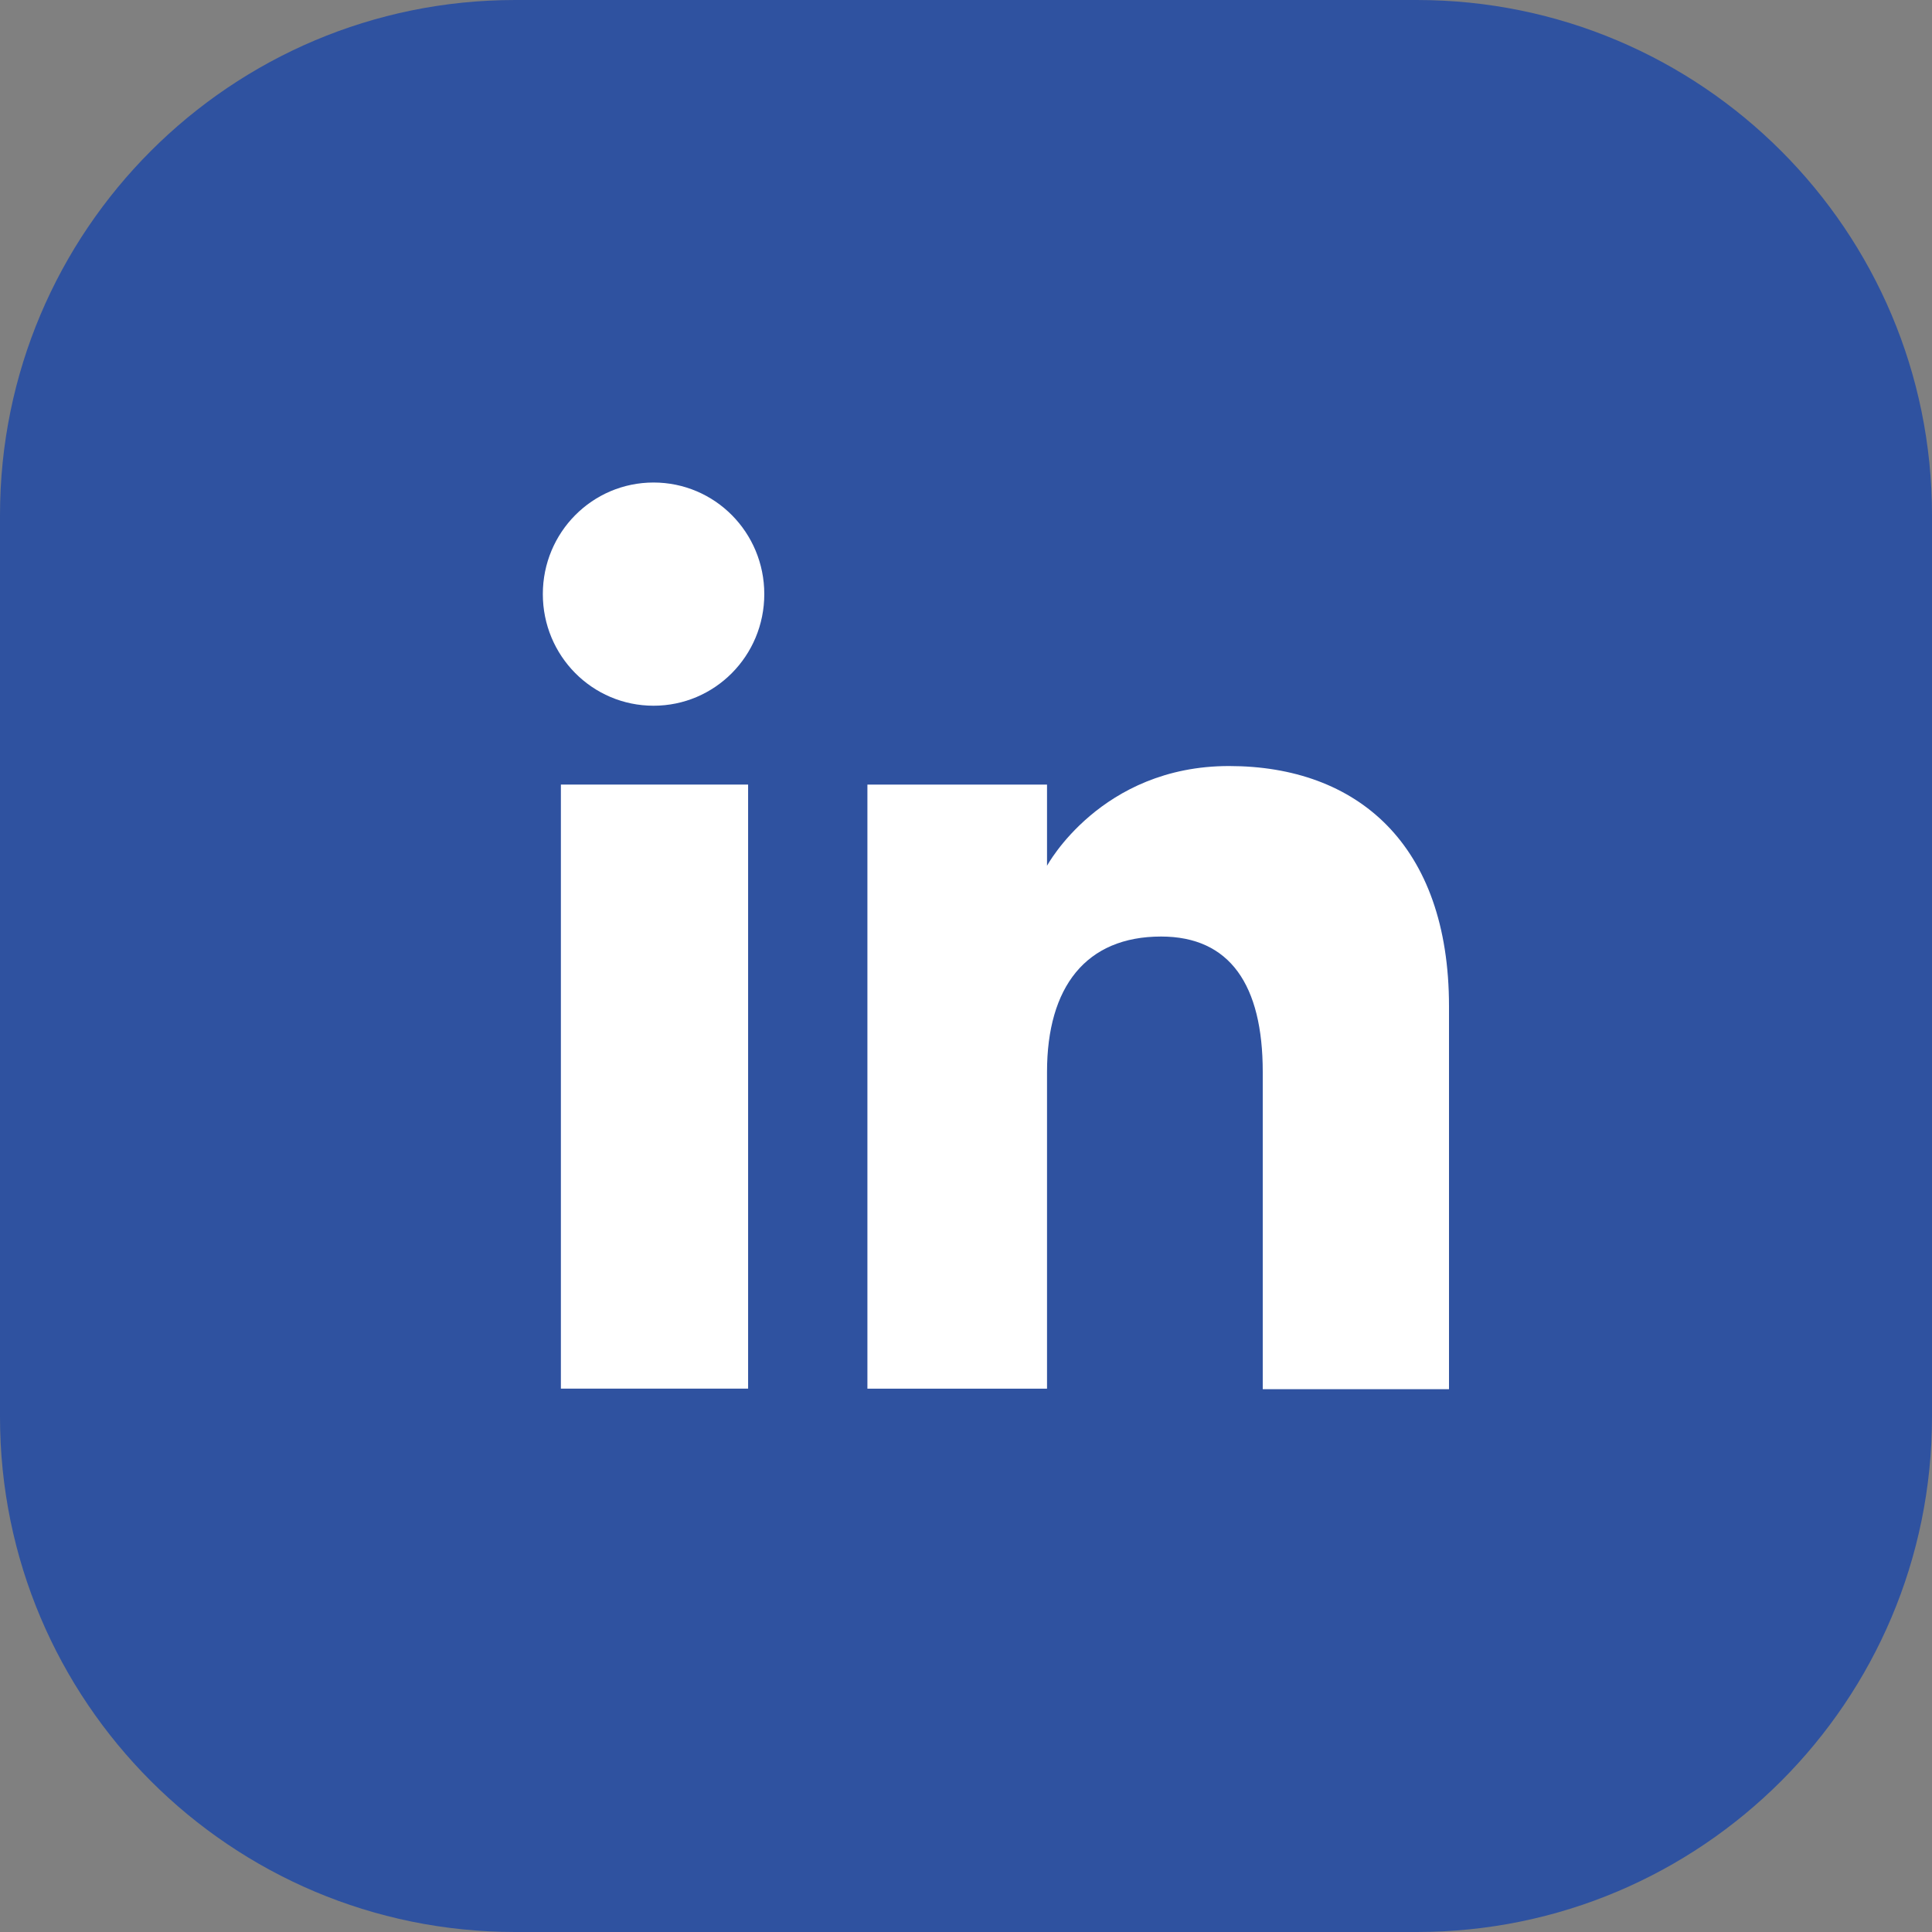 <svg width="32" height="32" viewBox="0 0 32 32" fill="none" xmlns="http://www.w3.org/2000/svg">
<rect x="0" y="0" width="32" height="32" fill="#808080" stroke="none"/>
<g id="Group 39">
<path id="Rectangle 40" d="M0 8.533C0 3.821 3.821 0 8.533 0H23.467C28.18 0 32 3.821 32 8.533V23.467C32 28.18 28.18 32 23.467 32H8.533C3.821 32 0 28.18 0 23.467V8.533Z" fill="#2F52A0"/>
<g id="Group 36">
<path id="Vector" d="M12.391 12.995H9.29V23H12.391V12.995Z" fill="white"/>
<path id="Vector_2" d="M10.825 11.689C11.84 11.689 12.659 10.863 12.659 9.84C12.659 8.818 11.84 7.992 10.825 7.992C9.81 7.992 8.991 8.818 8.991 9.84C8.991 10.863 9.81 11.689 10.825 11.689Z" fill="white"/>
<path id="Vector_3" d="M17.342 17.754C17.342 16.346 17.987 15.512 19.231 15.512C20.372 15.512 20.915 16.314 20.915 17.754V23.009H24V16.668C24 13.986 22.481 12.688 20.356 12.688C18.231 12.688 17.342 14.34 17.342 14.34V12.995H14.367V23.001H17.342V17.746V17.754Z" fill="white"/>
</g>
</g>
</svg>

